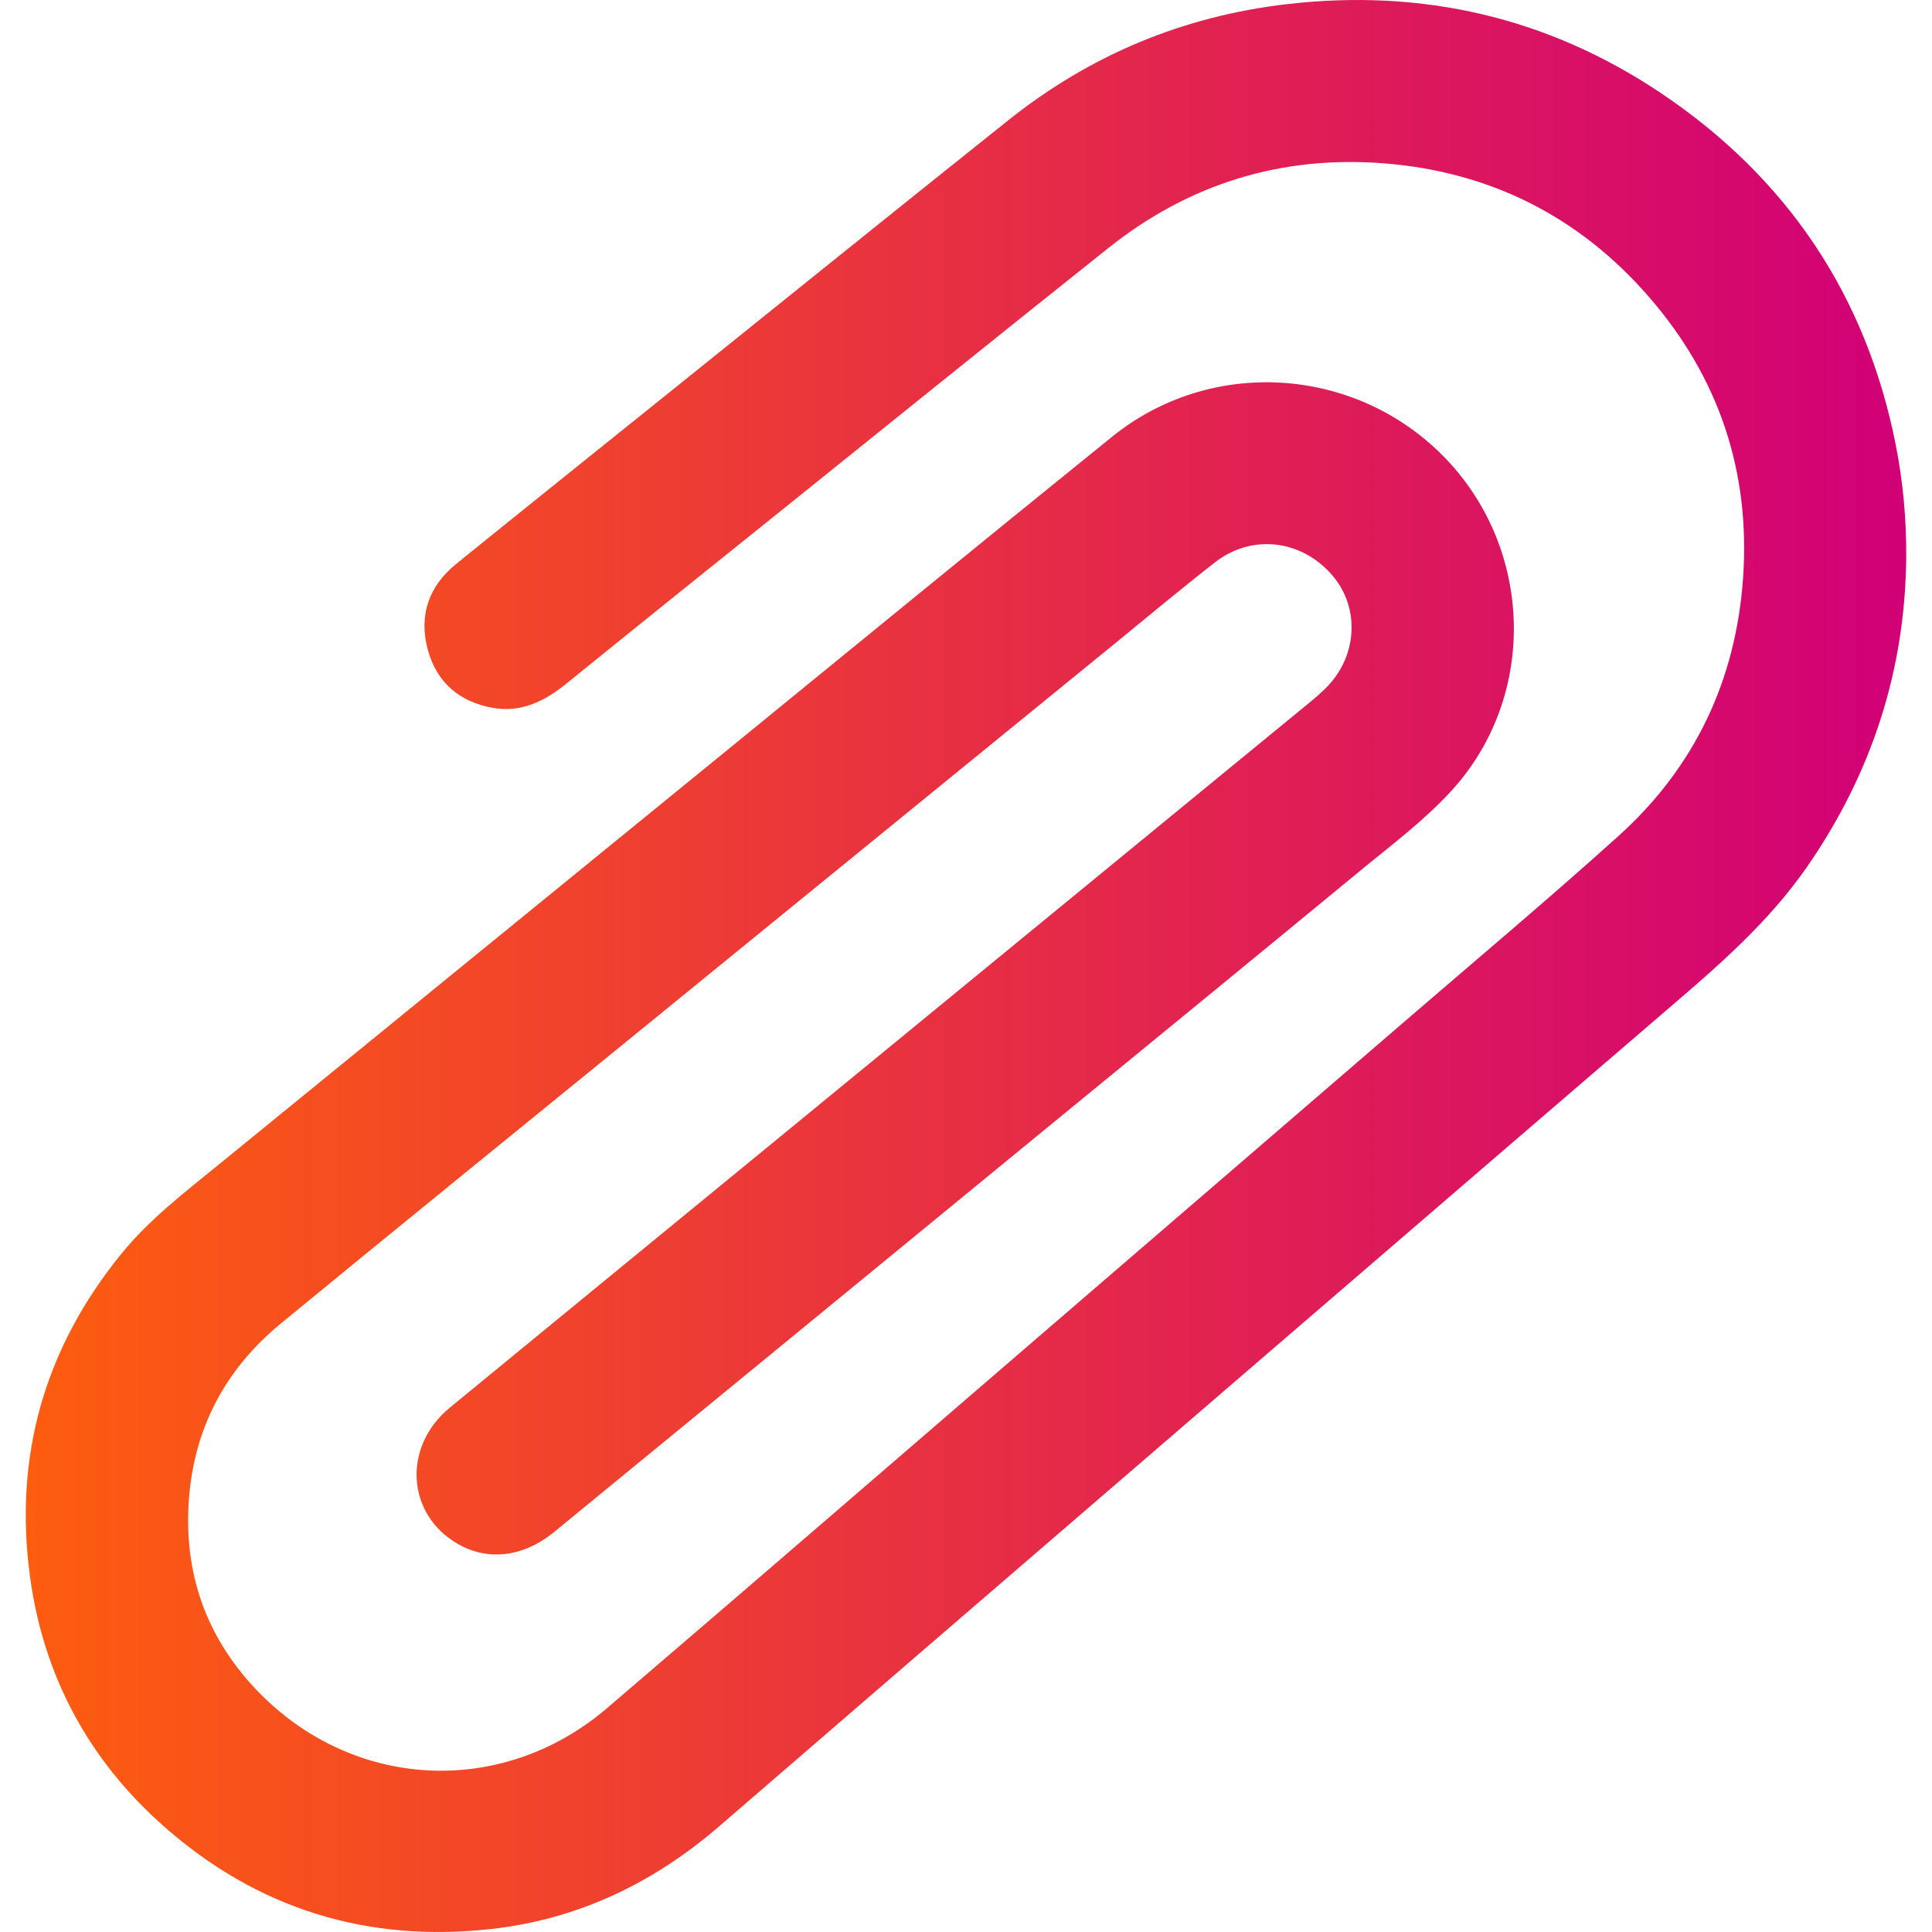 <svg width="150" height="150" viewBox="0 0 150 150" fill="none" xmlns="http://www.w3.org/2000/svg">
<rect width="150" height="150" fill="white"/>
<path d="M55.885 141.753C50.75 146.199 44.886 149.015 38.132 149.768C28.536 150.837 20.011 148.222 12.754 141.825C6.911 136.674 3.393 130.171 2.337 122.464C1.055 113.108 3.433 104.71 9.414 97.353C11.586 94.681 14.296 92.607 16.937 90.453C29.628 80.102 42.325 69.758 55.021 59.412C65.462 50.904 75.877 42.364 86.353 33.9C93.997 27.724 105.13 28.416 112.035 35.391C119.079 42.506 119.438 54.063 112.649 61.44C110.509 63.766 107.922 65.692 105.469 67.716C97.196 74.54 88.892 81.325 80.6 88.125C68.07 98.402 55.544 108.683 43.008 118.954C40.633 120.9 37.867 121.216 35.534 119.865C31.55 117.558 31.238 112.32 34.923 109.291C41.85 103.598 48.788 97.918 55.721 92.232C70.594 80.035 85.466 67.839 100.336 55.64C101.2 54.931 102.091 54.246 102.889 53.468C105.401 51.018 105.622 47.215 103.445 44.675C101.067 41.899 97.21 41.425 94.338 43.657C91.692 45.715 89.124 47.873 86.524 49.992C73.871 60.302 61.218 70.612 48.566 80.924C39.639 88.198 30.692 95.447 21.798 102.761C17.494 106.301 15.058 110.882 14.662 116.483C14.265 122.106 15.974 127.025 19.832 131.118C27.244 138.982 38.92 139.638 47.132 132.618C58.599 122.815 70.003 112.939 81.434 103.095C90.601 95.201 99.77 87.311 108.931 79.411C114.516 74.595 120.168 69.852 125.646 64.918C131.578 59.575 134.784 52.809 135.334 44.838C135.904 36.573 133.434 29.276 128.012 23.038C122.612 16.826 115.729 13.353 107.524 12.688C99.54 12.042 92.346 14.248 86.076 19.239C77.634 25.958 69.242 32.739 60.831 39.497C55.209 44.014 49.583 48.526 43.981 53.069C42.281 54.448 40.461 55.364 38.211 54.95C35.635 54.475 33.895 52.955 33.214 50.444C32.498 47.798 33.278 45.515 35.421 43.78C40.831 39.402 46.262 35.051 51.687 30.691C60.556 23.564 69.407 16.416 78.303 9.322C84.639 4.269 91.86 1.256 99.922 0.321C110.445 -0.899 120.198 1.349 128.978 7.244C138.757 13.81 144.891 22.95 147.182 34.522C147.748 37.377 148.022 40.342 147.999 43.252C147.927 52.031 145.319 60.053 140.305 67.294C137.356 71.55 133.507 74.901 129.617 78.231C122.422 84.391 67.184 131.968 55.885 141.753Z" fill="url(#paint0_linear_3_22)"/>
<defs>
<linearGradient id="paint0_linear_3_22" x1="2" y1="75" x2="148" y2="75" gradientUnits="userSpaceOnUse">
<stop stop-color="#FD5D0F"/>
<stop offset="1" stop-color="#D10077"/>
</linearGradient>
</defs>
</svg>
